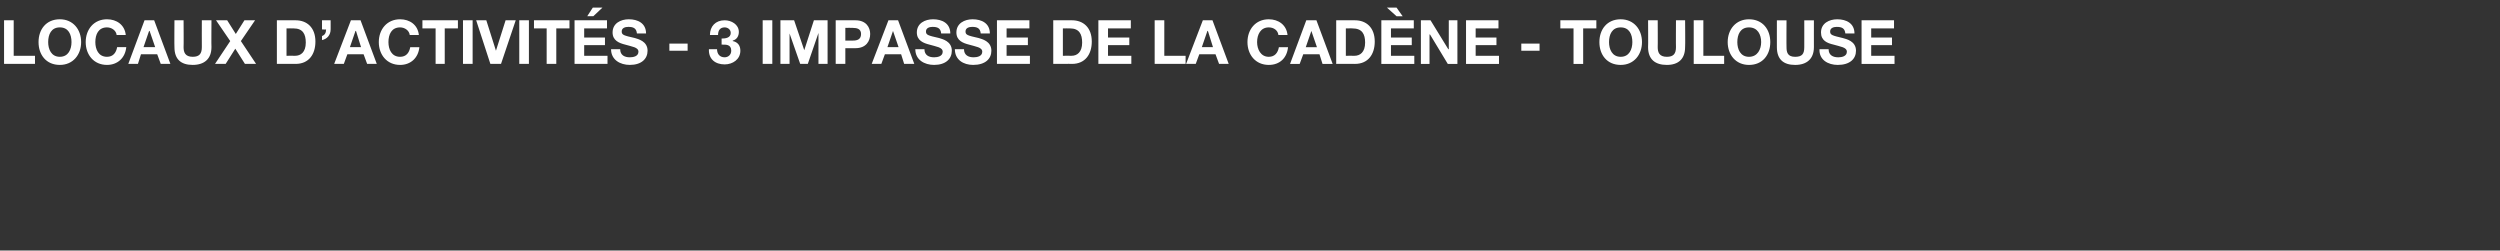 <?xml version="1.0" standalone="no"?><!DOCTYPE svg PUBLIC "-//W3C//DTD SVG 1.1//EN" "http://www.w3.org/Graphics/SVG/1.1/DTD/svg11.dtd"><svg xmlns="http://www.w3.org/2000/svg" version="1.1" width="493px" height="49.4px" viewBox="0 -4 493 49.4" style="top:-4px"><rect x="0" y="-4" width="493" height="49.4" fill="#333333" stroke="none"/><desc>locaux d’activit s 3 impasse de la Cad ne toulouse</desc><defs/><g id="Polygon48533"><path d="m.8 0l1.9 0l0 7l4.2 0l0 1.6l-6.1 0l0-8.6zm11 7.2c1.7 0 2.3-1.5 2.3-2.9c0-1.5-.6-2.9-2.3-2.9c-1.7 0-2.3 1.4-2.3 2.9c0 1.4.6 2.9 2.3 2.9zm0-7.4c2.6 0 4.2 2 4.2 4.5c0 2.5-1.6 4.5-4.2 4.5c-2.7 0-4.2-2-4.2-4.5c0-2.5 1.5-4.5 4.2-4.5zm11.2 3.1c-.1-.9-1-1.5-1.9-1.5c-1.7 0-2.3 1.4-2.3 2.9c0 1.4.6 2.9 2.3 2.9c1.2 0 1.8-.8 2-1.9c0 0 1.8 0 1.8 0c-.2 2.1-1.7 3.5-3.8 3.5c-2.6 0-4.2-2-4.2-4.5c0-2.5 1.6-4.5 4.2-4.5c1.9 0 3.5 1.1 3.7 3.1c0 0-1.8 0-1.8 0zm5.3 2.4l2.3 0l-1.1-3.2l-.1 0l-1.1 3.2zm.2-5.3l1.9 0l3.2 8.6l-1.9 0l-.7-1.9l-3.2 0l-.6 1.9l-1.9 0l3.2-8.6zm13.2 5.3c0 2.3-1.4 3.5-3.7 3.5c-2.3 0-3.6-1.1-3.6-3.5c-.04.03 0-5.3 0-5.3l1.8 0c0 0 .04 5.33 0 5.3c0 1 .3 1.9 1.8 1.9c1.3 0 1.8-.6 1.8-1.9c-.02.03 0-5.3 0-5.3l1.9 0c0 0-.04 5.33 0 5.3zm3.7-1.2l-2.8-4.1l2.2 0l1.7 2.7l1.7-2.7l2.1 0l-2.8 4.1l3 4.5l-2.2 0l-1.9-3l-1.9 3l-2.1 0l3-4.5zm11.1 2.9c0 0 1.69-.02 1.7 0c1.1 0 2.1-.7 2.1-2.6c0-1.7-.6-2.8-2.4-2.8c-.05-.02-1.4 0-1.4 0l0 5.4zm-1.9-7c0 0 3.72 0 3.7 0c2.2 0 3.9 1.4 3.9 4.2c0 2.5-1.3 4.4-3.9 4.4c.02-.03-3.7 0-3.7 0l0-8.6zm8.9 0l1.7 0c0 0 .01 1.84 0 1.8c0 1.1-.7 1.9-1.7 2.1c0 0 0-.8 0-.8c.6-.2.8-.7.8-1.3c0 .05-.8 0-.8 0l0-1.8zm5.5 5.3l2.2 0l-1-3.2l-.1 0l-1.1 3.2zm.2-5.3l1.9 0l3.2 8.6l-1.9 0l-.7-1.9l-3.2 0l-.7 1.9l-1.9 0l3.3-8.6zm11.6 2.9c-.1-.9-1-1.5-1.9-1.5c-1.7 0-2.3 1.4-2.3 2.9c0 1.4.6 2.9 2.3 2.9c1.2 0 1.8-.8 2-1.9c0 0 1.8 0 1.8 0c-.2 2.1-1.7 3.5-3.8 3.5c-2.6 0-4.2-2-4.2-4.5c0-2.5 1.6-4.5 4.2-4.5c1.9 0 3.5 1.1 3.7 3.1c0 0-1.8 0-1.8 0zm5.1-1.3l-2.6 0l0-1.6l7 0l0 1.6l-2.6 0l0 7l-1.8 0l0-7zm5.4-1.6l1.9 0l0 8.6l-1.9 0l0-8.6zm7.5 8.6l-2.1 0l-2.8-8.6l2 0l1.9 6l0 0l1.9-6l2 0l-2.9 8.6zm3.6-8.6l1.9 0l0 8.6l-1.9 0l0-8.6zm5.4 1.6l-2.5 0l0-1.6l7 0l0 1.6l-2.6 0l0 7l-1.9 0l0-7zm5.5-1.6l6.4 0l0 1.6l-4.5 0l0 1.8l4.1 0l0 1.5l-4.1 0l0 2.1l4.6 0l0 1.6l-6.5 0l0-8.6zm3.7-.8l-1.2 0l1.1-1.7l1.9 0l-1.8 1.7zm5.3 6.5c0 1.2.9 1.6 1.9 1.6c.7 0 1.7-.2 1.7-1.1c0-.9-1.3-1-2.6-1.4c-1.2-.3-2.5-.8-2.5-2.4c0-1.8 1.6-2.6 3.2-2.6c1.8 0 3.4.8 3.4 2.8c0 0-1.8 0-1.8 0c-.1-1.1-.8-1.3-1.7-1.3c-.6 0-1.3.2-1.3.9c0 .7.4.8 2.6 1.3c.6.2 2.5.6 2.5 2.5c0 1.6-1.2 2.8-3.5 2.8c-1.9 0-3.7-1-3.7-3.1c0 0 1.8 0 1.8 0zm9.7-1.1l3.6 0l0 1.4l-3.6 0l0-1.4zm10.3-1c.7 0 1.8-.1 1.8-1.1c0-.7-.6-1.1-1.2-1.1c-.9 0-1.3.6-1.3 1.5c0 0-1.6 0-1.6 0c0-1.7 1.1-2.9 2.9-2.9c1.3 0 2.8.8 2.8 2.3c0 .8-.4 1.5-1.2 1.7c0 0 0 .1 0 .1c1 .2 1.5.9 1.5 1.9c0 1.7-1.5 2.7-3.1 2.7c-1.9 0-3.2-1.1-3.1-3c0 0 1.6 0 1.6 0c0 .9.5 1.6 1.5 1.6c.7 0 1.3-.5 1.3-1.3c0-1.3-1.1-1.2-1.9-1.2c0 0 0-1.2 0-1.2zm8.1-3.6l1.9 0l0 8.6l-1.9 0l0-8.6zm3.5 0l2.7 0l2 5.9l0 0l1.9-5.9l2.7 0l0 8.6l-1.8 0l0-6.1l0 0l-2.1 6.1l-1.5 0l-2.1-6l0 0l0 6l-1.8 0l0-8.6zm12.8 4c0 0 1.47.03 1.5 0c.8 0 1.6-.2 1.6-1.3c0-1-.8-1.2-1.6-1.2c-.03-.04-1.5 0-1.5 0l0 2.5zm-1.9-4c0 0 3.88 0 3.9 0c2.1 0 2.9 1.4 2.9 2.7c0 1.4-.8 2.8-2.9 2.8c-.02 0-2 0-2 0l0 3.1l-1.9 0l0-8.6zm10.2 5.3l2.2 0l-1.1-3.2l0 0l-1.1 3.2zm.2-5.3l1.9 0l3.2 8.6l-2 0l-.6-1.9l-3.2 0l-.7 1.9l-1.9 0l3.3-8.6zm7.1 5.7c0 1.2.9 1.6 1.9 1.6c.7 0 1.7-.2 1.7-1.1c0-.9-1.3-1-2.6-1.4c-1.2-.3-2.5-.8-2.5-2.4c0-1.8 1.6-2.6 3.2-2.6c1.8 0 3.4.8 3.4 2.8c0 0-1.8 0-1.8 0c-.1-1.1-.8-1.3-1.7-1.3c-.6 0-1.3.2-1.3.9c0 .7.4.8 2.6 1.3c.6.2 2.5.6 2.5 2.5c0 1.6-1.2 2.8-3.5 2.8c-1.9 0-3.7-1-3.7-3.1c0 0 1.8 0 1.8 0zm7.8 0c0 1.2.9 1.6 1.9 1.6c.7 0 1.7-.2 1.7-1.1c0-.9-1.3-1-2.6-1.4c-1.2-.3-2.5-.8-2.5-2.4c0-1.8 1.6-2.6 3.2-2.6c1.8 0 3.4.8 3.4 2.8c0 0-1.8 0-1.8 0c-.1-1.1-.8-1.3-1.7-1.3c-.6 0-1.3.2-1.3.9c0 .7.4.8 2.6 1.3c.6.2 2.5.6 2.5 2.5c0 1.6-1.2 2.8-3.6 2.8c-1.9 0-3.6-1-3.6-3.1c0 0 1.8 0 1.8 0zm6.5-5.7l6.4 0l0 1.6l-4.5 0l0 1.8l4.2 0l0 1.5l-4.2 0l0 2.1l4.6 0l0 1.6l-6.5 0l0-8.6zm13 7c0 0 1.69-.02 1.7 0c1.1 0 2.1-.7 2.1-2.6c0-1.7-.6-2.8-2.4-2.8c-.04-.02-1.4 0-1.4 0l0 5.4zm-1.9-7c0 0 3.73 0 3.7 0c2.2 0 3.9 1.4 3.9 4.2c0 2.5-1.3 4.4-3.9 4.4c.03-.03-3.7 0-3.7 0l0-8.6zm8.9 0l6.4 0l0 1.6l-4.5 0l0 1.8l4.2 0l0 1.5l-4.2 0l0 2.1l4.6 0l0 1.6l-6.5 0l0-8.6zm11.1 0l1.9 0l0 7l4.2 0l0 1.6l-6.1 0l0-8.6zm9.3 5.3l2.2 0l-1-3.2l-.1 0l-1.1 3.2zm.2-5.3l1.9 0l3.2 8.6l-1.9 0l-.7-1.9l-3.2 0l-.7 1.9l-1.9 0l3.3-8.6zm14.9 2.9c-.1-.9-.9-1.5-1.9-1.5c-1.6 0-2.3 1.4-2.3 2.9c0 1.4.7 2.9 2.3 2.9c1.2 0 1.8-.8 2-1.9c0 0 1.8 0 1.8 0c-.2 2.1-1.6 3.5-3.8 3.5c-2.6 0-4.2-2-4.2-4.5c0-2.5 1.6-4.5 4.2-4.5c1.9 0 3.5 1.1 3.7 3.1c0 0-1.8 0-1.8 0zm5.4 2.4l2.2 0l-1.1-3.2l0 0l-1.1 3.2zm.1-5.3l2 0l3.2 8.6l-2 0l-.6-1.9l-3.2 0l-.7 1.9l-1.9 0l3.2-8.6zm7.8 7c0 0 1.68-.02 1.7 0c1.1 0 2.1-.7 2.1-2.6c0-1.7-.6-2.8-2.5-2.8c.05-.02-1.3 0-1.3 0l0 5.4zm-1.9-7c0 0 3.71 0 3.7 0c2.2 0 3.9 1.4 3.9 4.2c0 2.5-1.3 4.4-3.9 4.4c.01-.03-3.7 0-3.7 0l0-8.6zm8.9 0l6.4 0l0 1.6l-4.5 0l0 1.8l4.1 0l0 1.5l-4.1 0l0 2.1l4.6 0l0 1.6l-6.5 0l0-8.6zm1.1-2.5l1.9 0l1.2 1.7l-1.2 0l-1.9-1.7zm6.7 2.5l1.9 0l3.5 5.7l.1 0l0-5.7l1.7 0l0 8.6l-1.9 0l-3.5-5.8l-.1 0l0 5.8l-1.7 0l0-8.6zm8.9 0l6.4 0l0 1.6l-4.5 0l0 1.8l4.1 0l0 1.5l-4.1 0l0 2.1l4.6 0l0 1.6l-6.5 0l0-8.6zm10.9 4.6l3.6 0l0 1.4l-3.6 0l0-1.4zm10.3-3l-2.6 0l0-1.6l7.1 0l0 1.6l-2.6 0l0 7l-1.9 0l0-7zm9.3 5.6c1.7 0 2.3-1.5 2.3-2.9c0-1.5-.6-2.9-2.3-2.9c-1.7 0-2.3 1.4-2.3 2.9c0 1.4.6 2.9 2.3 2.9zm0-7.4c2.6 0 4.2 2 4.2 4.5c0 2.5-1.6 4.5-4.2 4.5c-2.7 0-4.2-2-4.2-4.5c0-2.5 1.5-4.5 4.2-4.5zm12.7 5.5c0 2.3-1.3 3.5-3.6 3.5c-2.3 0-3.7-1.1-3.7-3.5c.04.03 0-5.3 0-5.3l1.9 0c0 0 .03 5.33 0 5.3c0 1 .3 1.9 1.8 1.9c1.3 0 1.8-.6 1.8-1.9c-.03.03 0-5.3 0-5.3l1.8 0c0 0 .05 5.33 0 5.3zm1.7-5.3l1.9 0l0 7l4.1 0l0 1.6l-6 0l0-8.6zm10.9 7.2c1.7 0 2.4-1.5 2.4-2.9c0-1.5-.7-2.9-2.4-2.9c-1.7 0-2.3 1.4-2.3 2.9c0 1.4.6 2.9 2.3 2.9zm0-7.4c2.7 0 4.2 2 4.2 4.5c0 2.5-1.5 4.5-4.2 4.5c-2.6 0-4.2-2-4.2-4.5c0-2.5 1.6-4.5 4.2-4.5zm12.8 5.5c0 2.3-1.4 3.5-3.7 3.5c-2.3 0-3.6-1.1-3.6-3.5c-.01.03 0-5.3 0-5.3l1.9 0c0 0-.03 5.33 0 5.3c0 1 .2 1.9 1.7 1.9c1.4 0 1.8-.6 1.8-1.9c.01.03 0-5.3 0-5.3l1.9 0c0 0-.01 5.33 0 5.3zm2.9.4c0 1.2.9 1.6 1.9 1.6c.7 0 1.7-.2 1.7-1.1c0-.9-1.3-1-2.6-1.4c-1.3-.3-2.5-.8-2.5-2.4c0-1.8 1.6-2.6 3.2-2.6c1.8 0 3.4.8 3.4 2.8c0 0-1.8 0-1.8 0c-.1-1.1-.8-1.3-1.7-1.3c-.6 0-1.3.2-1.3.9c0 .7.4.8 2.5 1.3c.7.2 2.6.6 2.6 2.5c0 1.6-1.2 2.8-3.6 2.8c-1.9 0-3.7-1-3.6-3.1c0 0 1.8 0 1.8 0zm6.5-5.7l6.4 0l0 1.6l-4.5 0l0 1.8l4.1 0l0 1.5l-4.1 0l0 2.1l4.6 0l0 1.6l-6.5 0l0-8.6z" stroke="none" fill="#fff"/></g></svg>